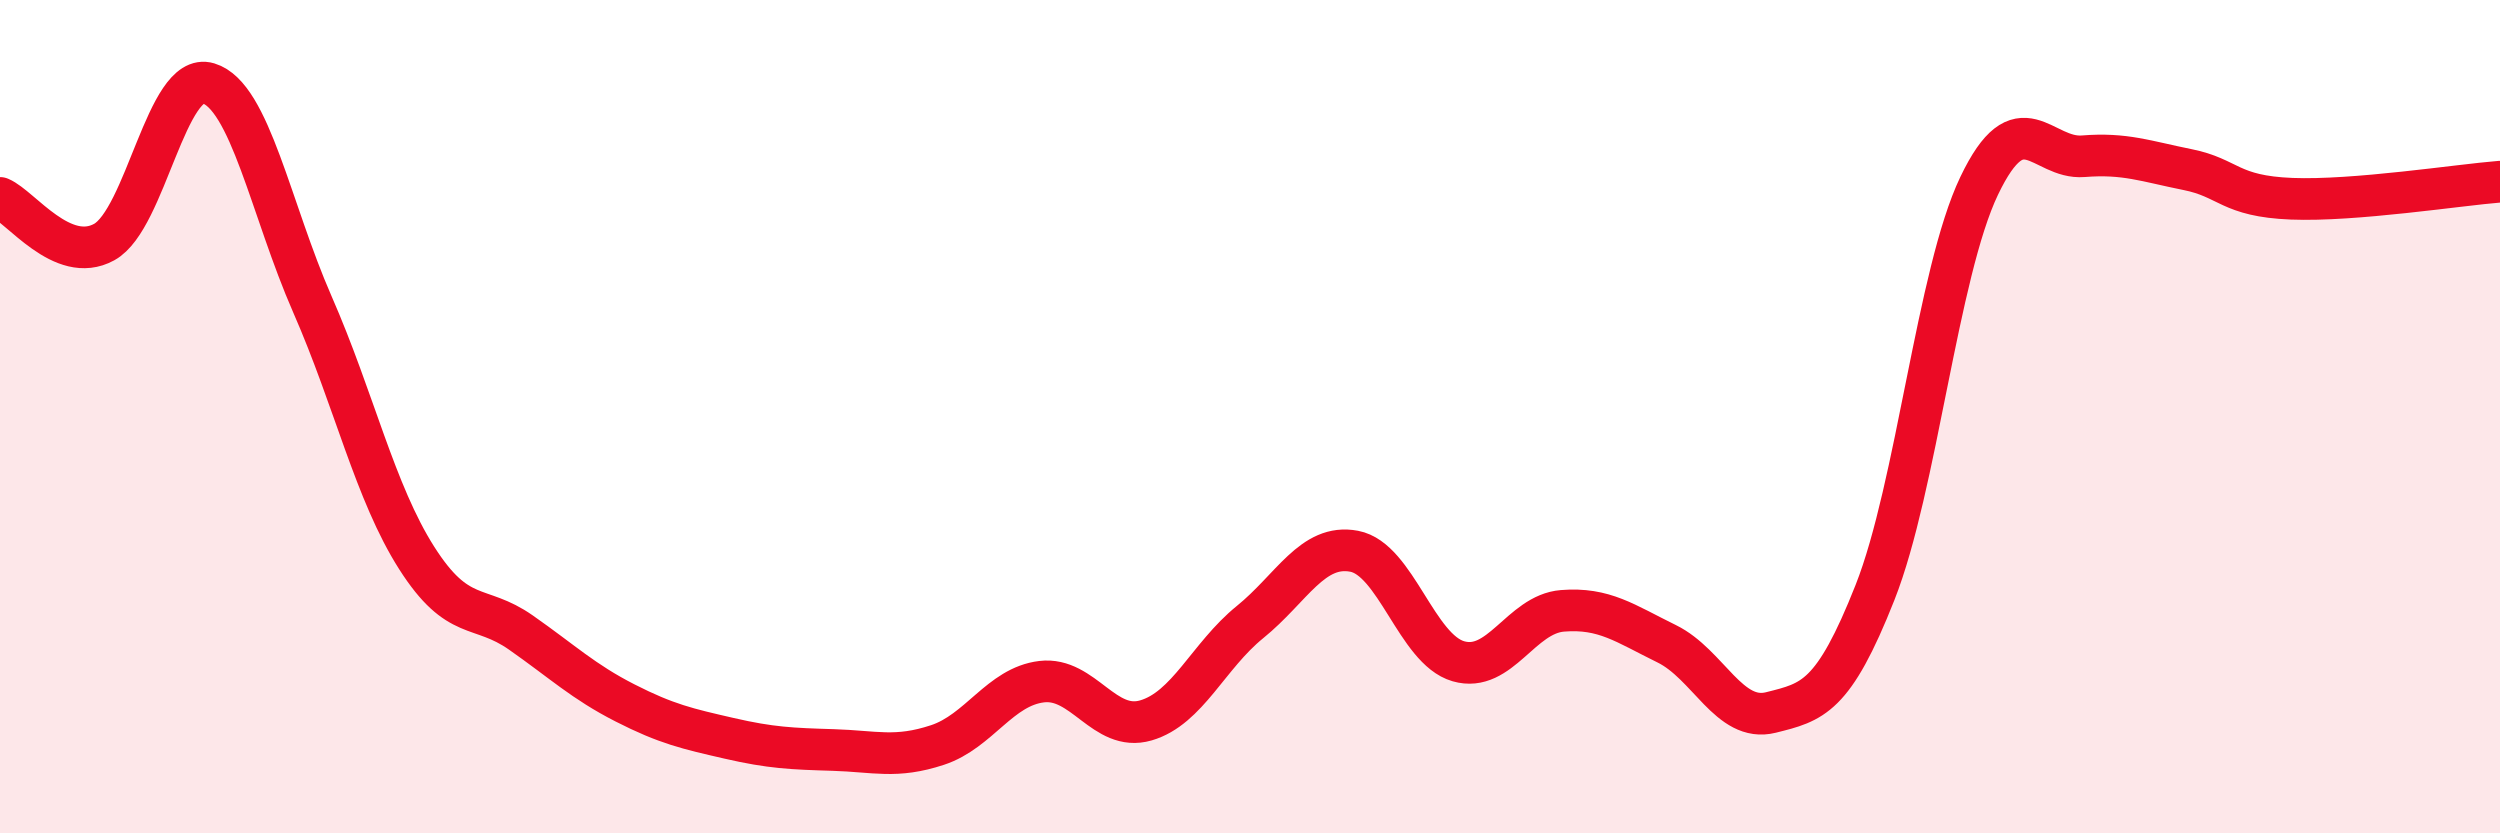 
    <svg width="60" height="20" viewBox="0 0 60 20" xmlns="http://www.w3.org/2000/svg">
      <path
        d="M 0,4.75 C 0.5,4.96 1.5,6.36 2.5,5.81 C 3.5,5.26 4,1.7 5,2 C 6,2.3 6.5,5.03 7.5,7.31 C 8.5,9.59 9,11.82 10,13.39 C 11,14.96 11.5,14.48 12.5,15.18 C 13.5,15.88 14,16.36 15,16.87 C 16,17.38 16.5,17.49 17.5,17.72 C 18.5,17.95 19,17.97 20,18 C 21,18.03 21.5,18.21 22.5,17.88 C 23.5,17.55 24,16.48 25,16.36 C 26,16.24 26.5,17.58 27.5,17.29 C 28.5,17 29,15.74 30,14.93 C 31,14.12 31.5,13.04 32.5,13.23 C 33.5,13.42 34,15.58 35,15.87 C 36,16.16 36.5,14.74 37.5,14.66 C 38.5,14.58 39,14.96 40,15.45 C 41,15.94 41.5,17.35 42.5,17.1 C 43.5,16.85 44,16.75 45,14.22 C 46,11.69 46.5,6.55 47.5,4.46 C 48.5,2.37 49,3.83 50,3.75 C 51,3.67 51.5,3.87 52.5,4.07 C 53.5,4.27 53.5,4.71 55,4.77 C 56.5,4.83 59,4.44 60,4.36L60 20L0 20Z"
        fill="#EB0A25"
        opacity="0.1"
        stroke-linecap="round"
        stroke-linejoin="round"
      />
      <path
        d="M 0,4.75 C 0.5,4.96 1.5,6.36 2.5,5.81 C 3.5,5.26 4,1.7 5,2 C 6,2.3 6.5,5.03 7.5,7.31 C 8.5,9.59 9,11.82 10,13.39 C 11,14.96 11.5,14.48 12.5,15.18 C 13.5,15.88 14,16.36 15,16.87 C 16,17.38 16.5,17.49 17.5,17.72 C 18.5,17.95 19,17.97 20,18 C 21,18.03 21.5,18.21 22.5,17.88 C 23.5,17.55 24,16.48 25,16.36 C 26,16.24 26.5,17.58 27.5,17.29 C 28.5,17 29,15.74 30,14.93 C 31,14.12 31.5,13.04 32.5,13.23 C 33.5,13.42 34,15.58 35,15.87 C 36,16.16 36.5,14.74 37.5,14.66 C 38.5,14.58 39,14.96 40,15.45 C 41,15.94 41.5,17.35 42.5,17.1 C 43.5,16.85 44,16.75 45,14.22 C 46,11.69 46.5,6.55 47.5,4.46 C 48.5,2.37 49,3.83 50,3.75 C 51,3.67 51.5,3.87 52.5,4.07 C 53.5,4.27 53.5,4.71 55,4.77 C 56.5,4.83 59,4.44 60,4.36"
        stroke="#EB0A25"
        stroke-width="1"
        fill="none"
        stroke-linecap="round"
        stroke-linejoin="round"
      />
    </svg>
  